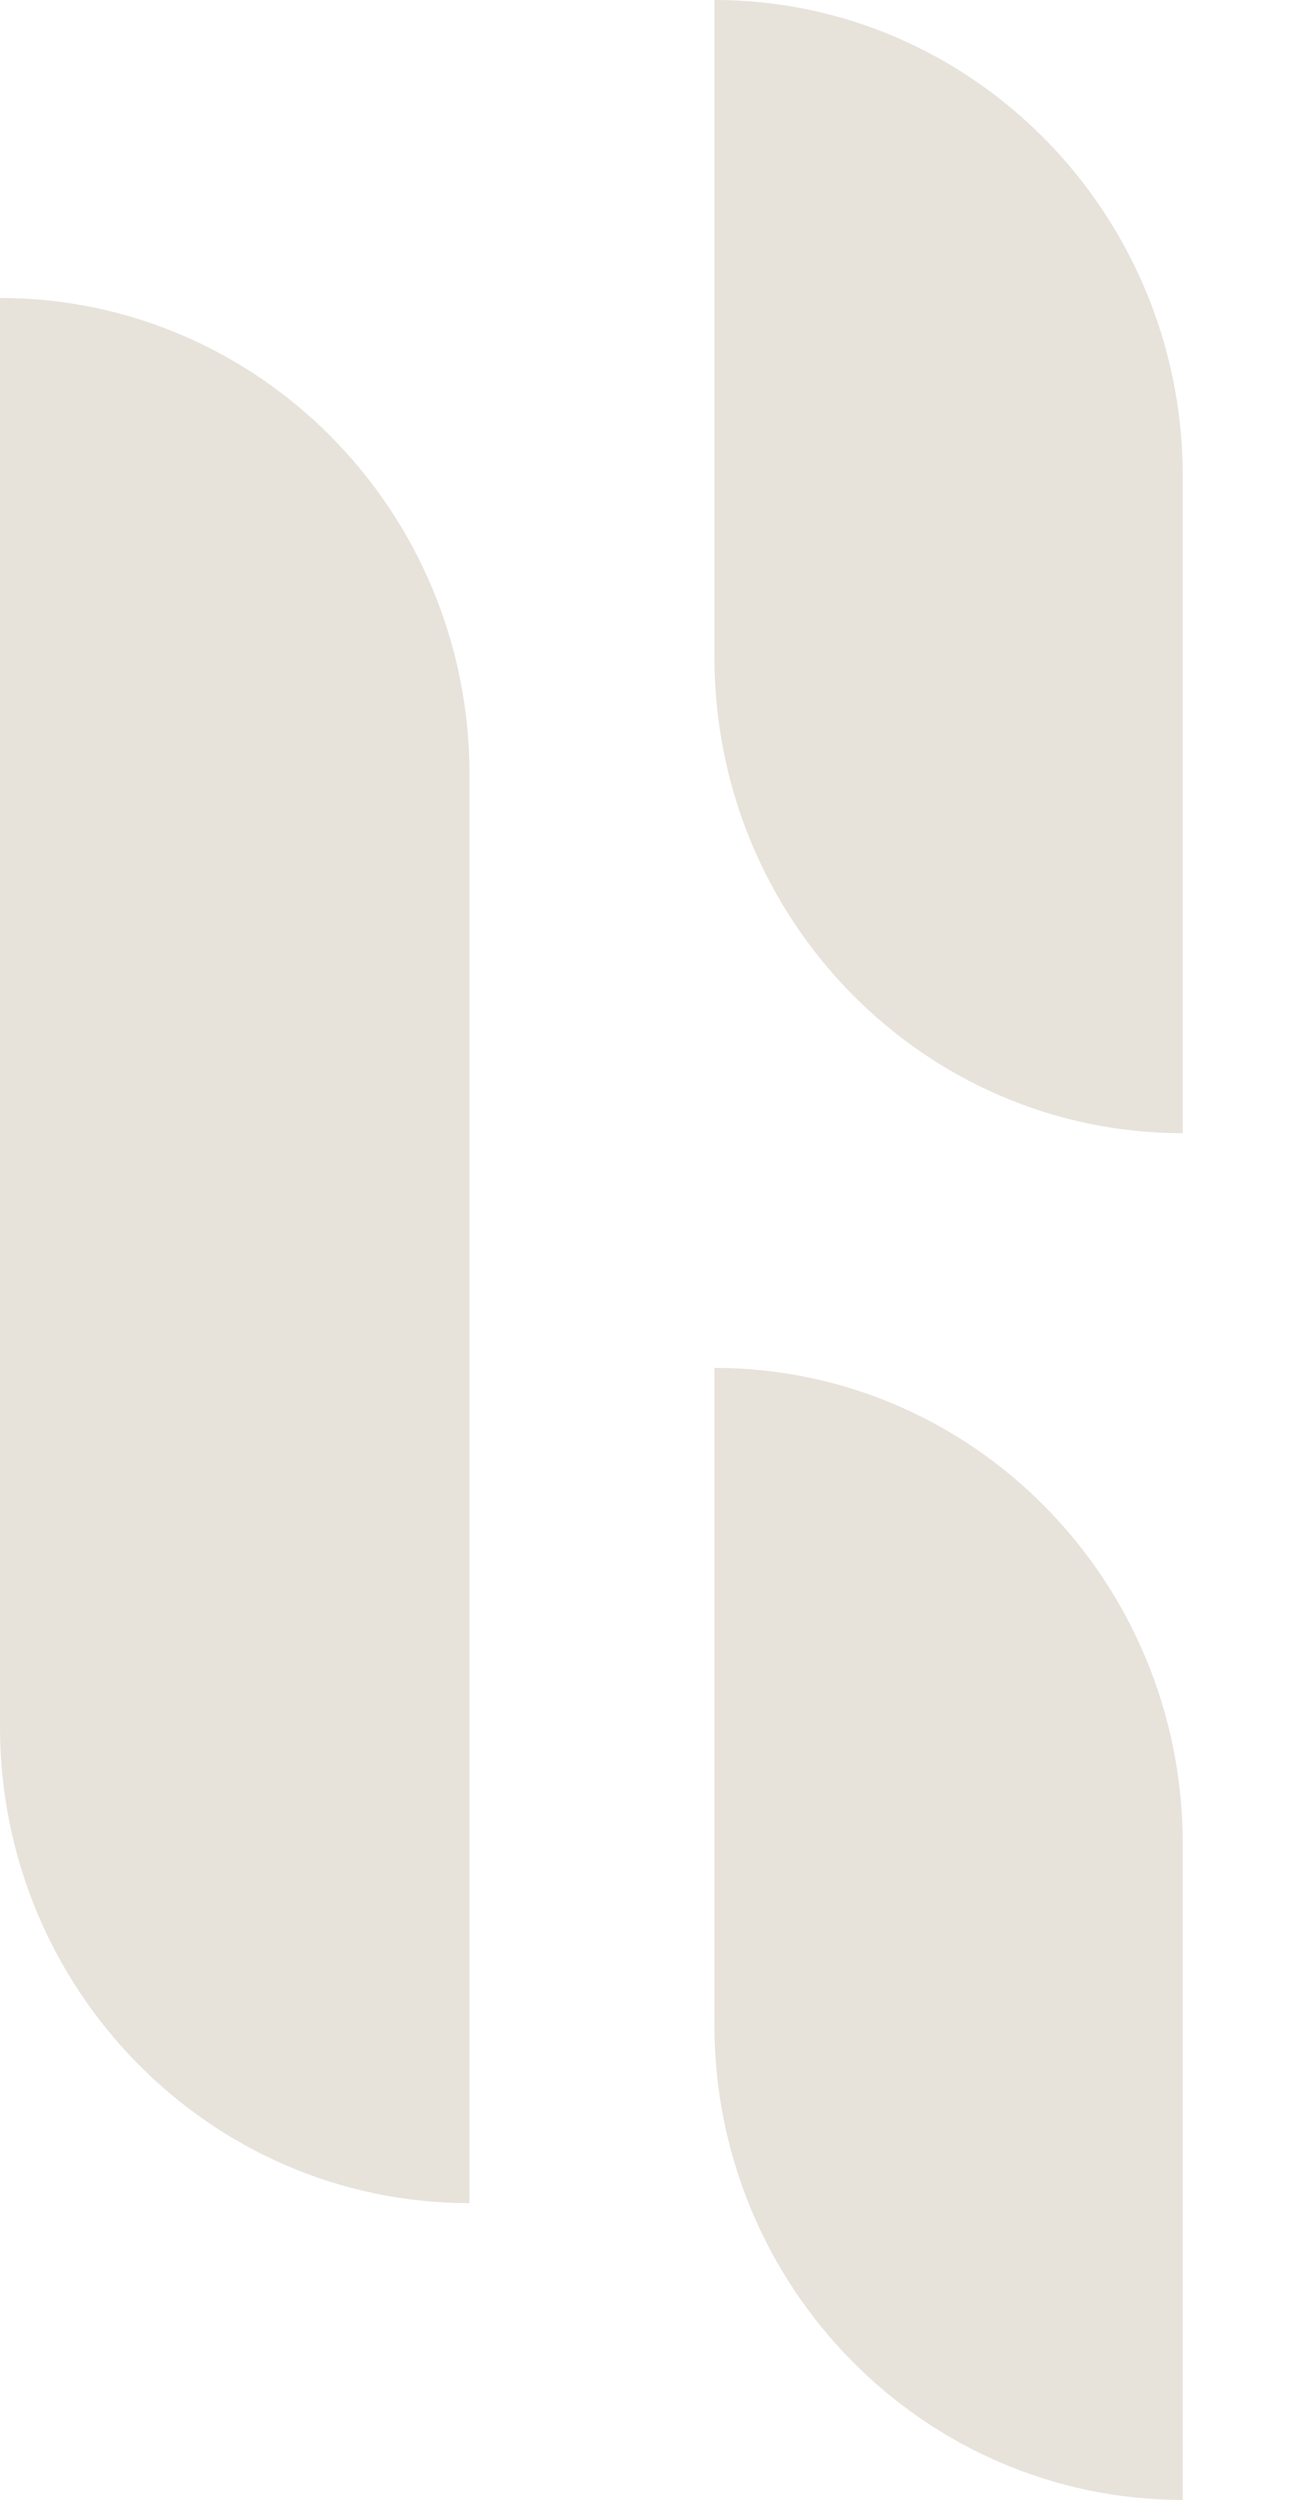 <svg width="331" height="631" viewBox="0 0 331 631" fill="none" xmlns="http://www.w3.org/2000/svg"><path d="M298.623 286.026C233.344 286.026 180.377 232.306 180.377 165.808V0C245.656 0 298.623 54.011 298.623 120.218V286.026Z" fill="#E7E2DA"/><path d="M298.623 631C233.344 631 180.376 577.28 180.376 511.073V345.265C245.656 345.265 298.623 398.985 298.623 465.483V631Z" fill="#E7E2DA"/><path d="M118.533 556.083C52.968 556.083 0 502.072 0 435.865V75.21C65.279 75.21 118.533 128.931 118.533 195.429V556.083Z" fill="#E7E2DA"/></svg>